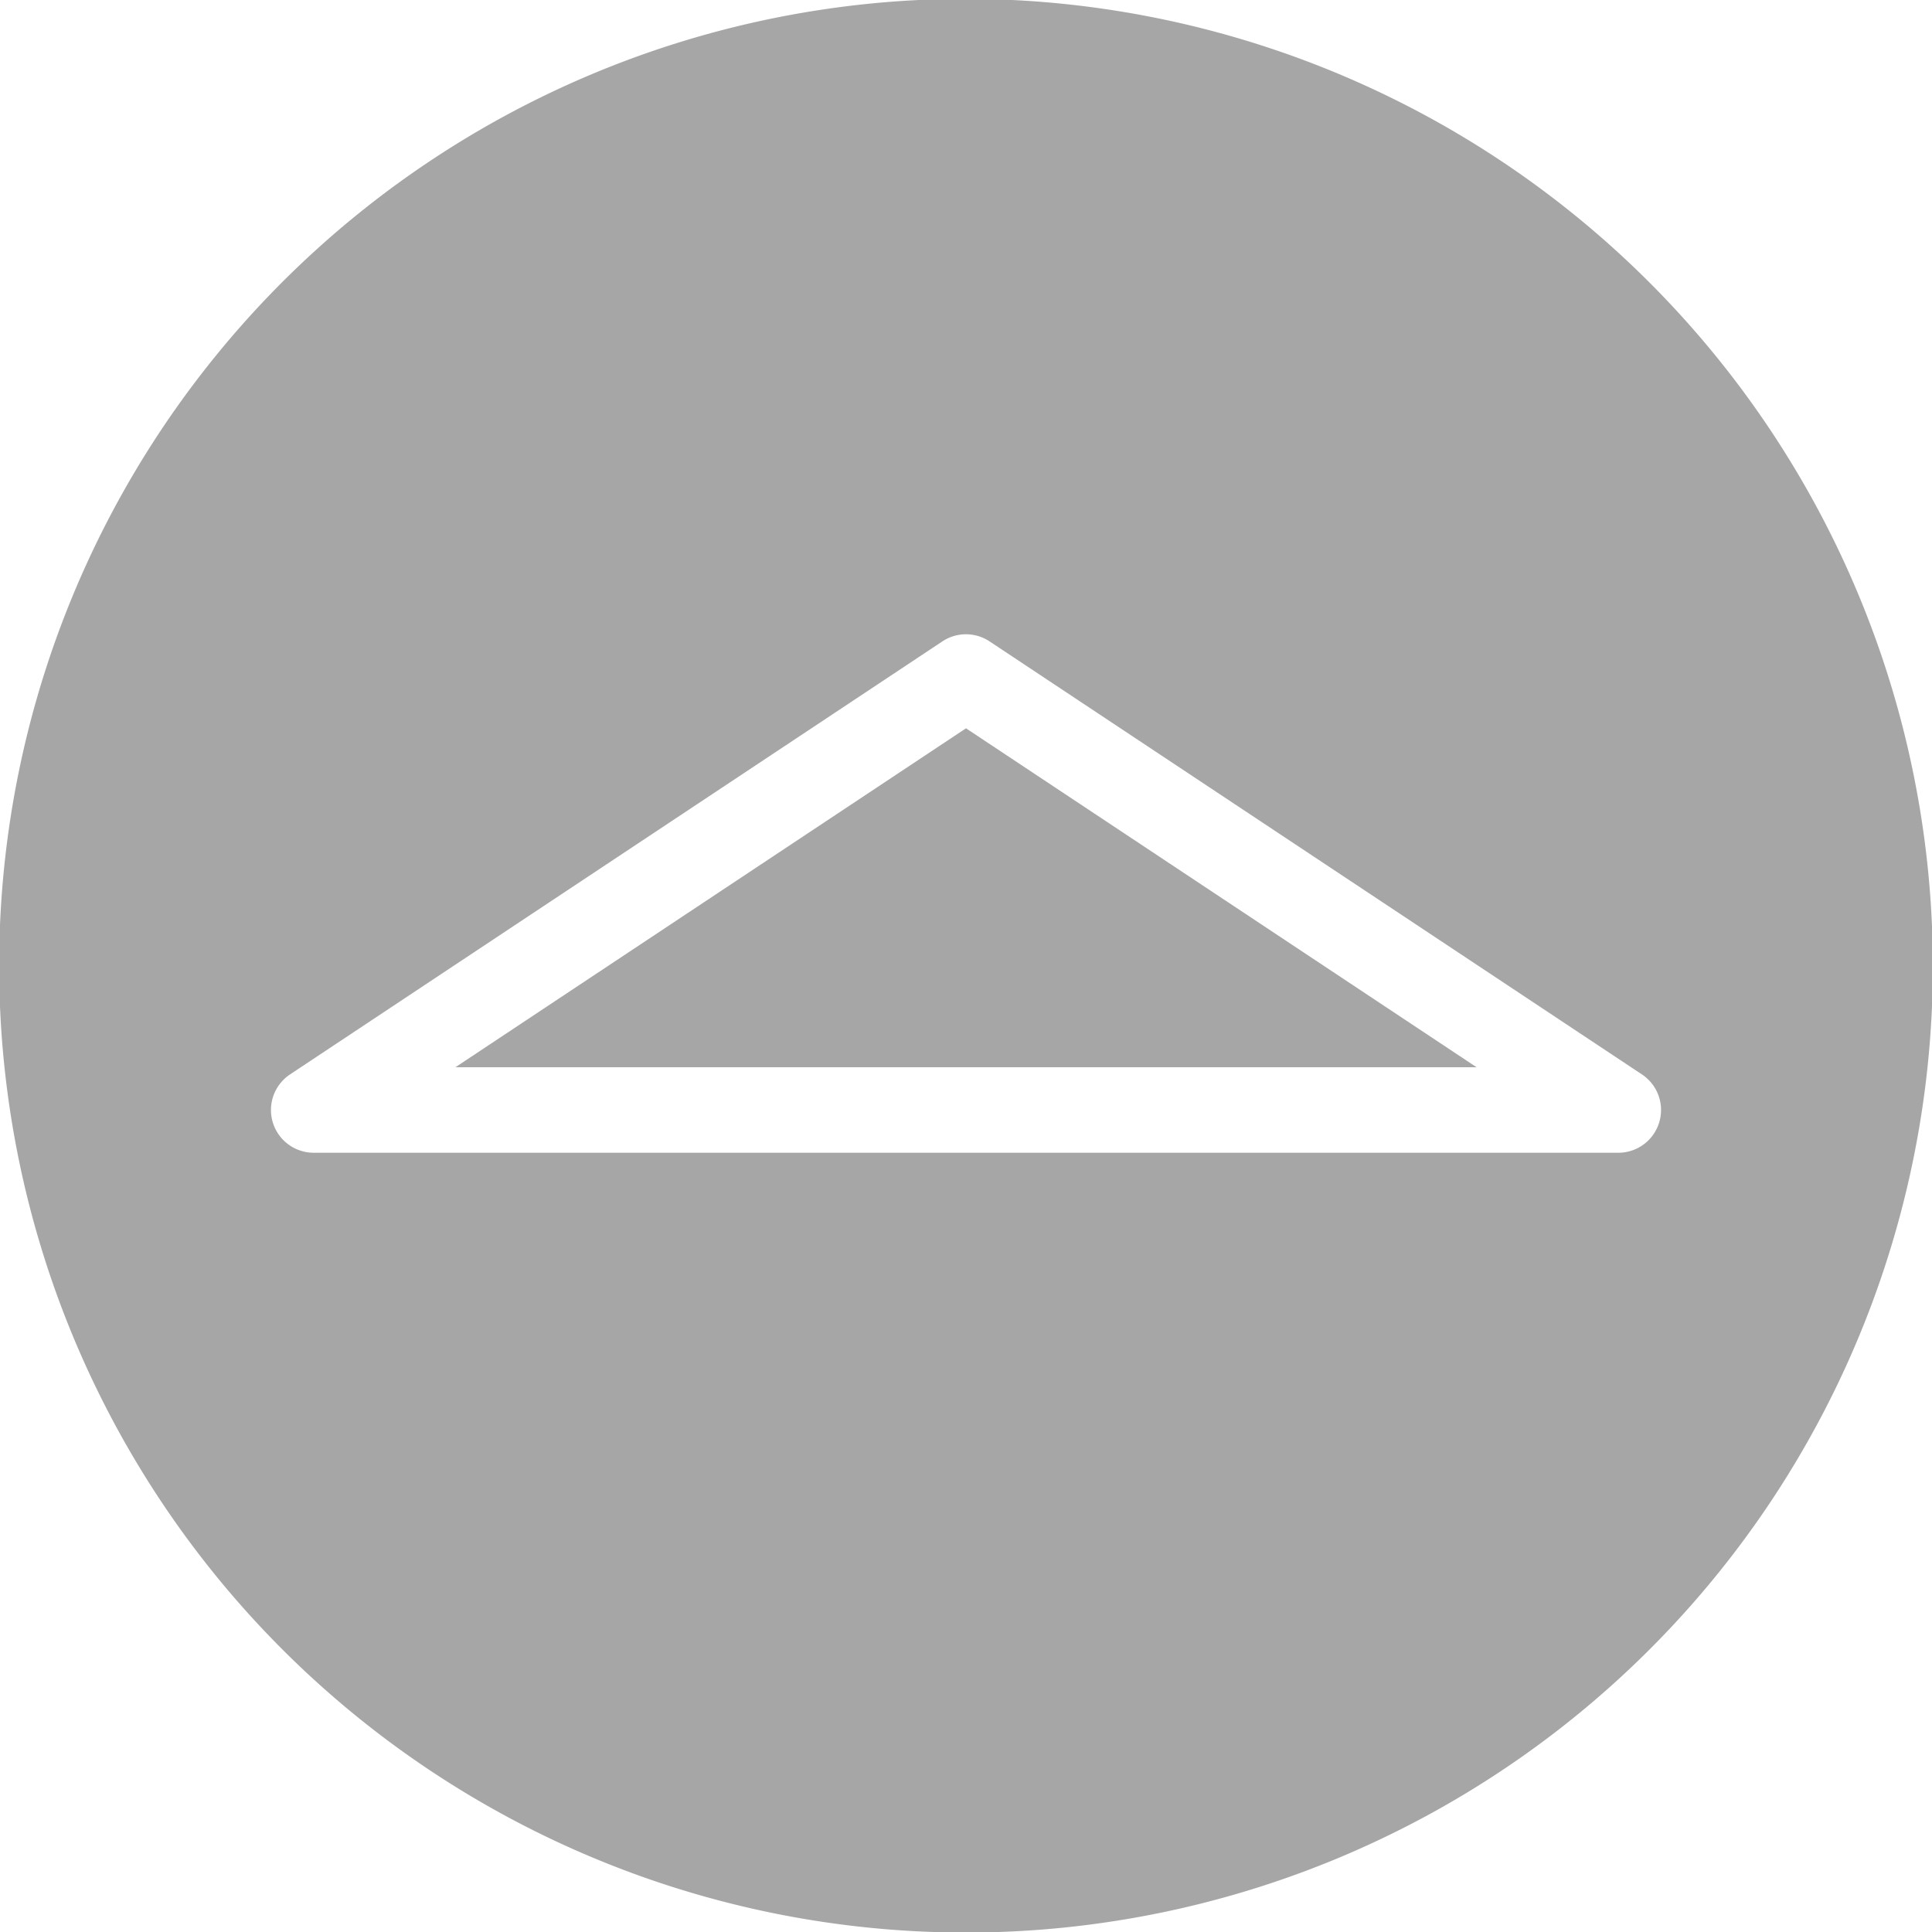 <?xml version="1.0" encoding="UTF-8" standalone="no"?><svg xmlns="http://www.w3.org/2000/svg" xmlns:xlink="http://www.w3.org/1999/xlink" fill="#a6a6a6" height="45.2" preserveAspectRatio="xMidYMid meet" version="1" viewBox="1.4 0.9 45.2 45.2" width="45.2" zoomAndPan="magnify"><g data-name="Layer 25" id="change1_1"><path d="M12.054 25.869L35.946 25.869 24 17.939 12.054 25.869z" fill="inherit"/><path d="M24,.873A22.62,22.62,0,1,0,46.62,23.493,22.646,22.646,0,0,0,24,.873ZM40.218,27.158a.999.999,0,0,1-.957.711H8.739a1.0 1,0,0,1-.553-1.833L23.447,15.906a.998.998,0,0,1,1.105,0L39.813,26.036A.998.998,0,0,1,40.218,27.158Z" fill="inherit"/></g></svg>